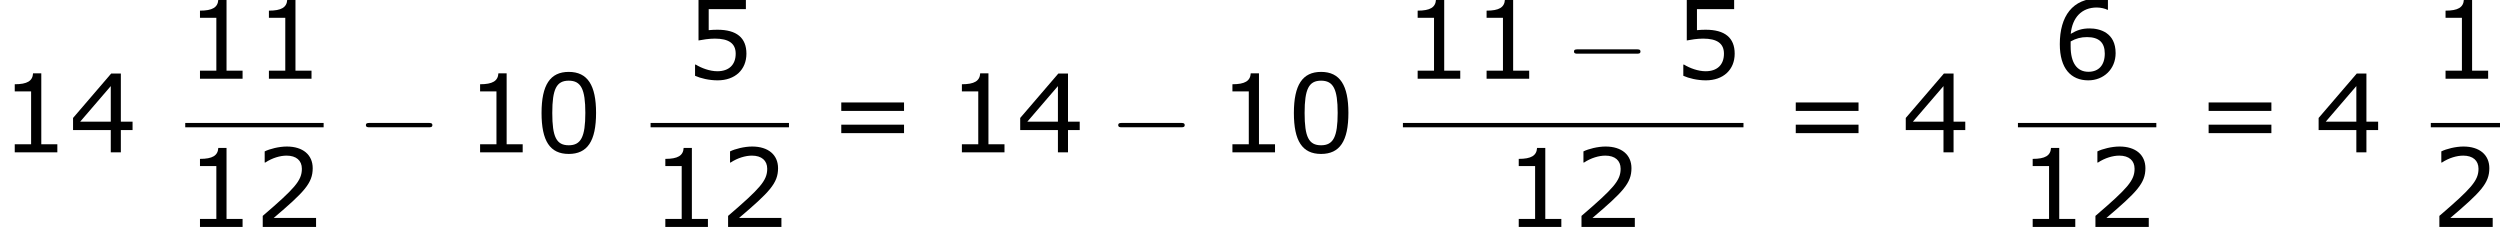 <?xml version='1.0' encoding='UTF-8'?>
<!-- This file was generated by dvisvgm 1.15.1 -->
<svg height='33.817pt' version='1.1' viewBox='-0.239 -0.229 372.51 33.817' width='372.51pt' xmlns='http://www.w3.org/2000/svg' xmlns:xlink='http://www.w3.org/1999/xlink'>
<defs>
<path d='M9.454 -3.3C9.698 -3.3 9.956 -3.3 9.956 -3.587S9.698 -3.873 9.454 -3.873H1.693C1.449 -3.873 1.191 -3.873 1.191 -3.587S1.449 -3.3 1.693 -3.3H9.454Z' id='g0-0'/>
<path d='M8.147 -5.203C8.147 -8.819 7.046 -10.605 4.545 -10.605C2.087 -10.605 0.958 -8.876 0.958 -5.188C0.958 -1.515 2.058 0.214 4.545 0.214C7.003 0.214 8.147 -1.472 8.147 -5.203ZM6.732 -5.203C6.732 -2.044 6.16 -0.929 4.545 -0.929C2.916 -0.929 2.373 -2.03 2.373 -5.188S2.93 -9.447 4.545 -9.447S6.732 -8.333 6.732 -5.203Z' id='g2-48'/>
<path d='M7.561 0V-1.058H5.445V-10.419H4.359C4.302 -9.405 3.587 -8.976 1.944 -8.976V-8.032H4.102V-1.058H1.944V0H7.561Z' id='g2-49'/>
<path d='M8.161 0V-1.186H2.573C6.589 -4.602 7.718 -5.76 7.718 -7.747C7.718 -9.505 6.432 -10.605 4.302 -10.605C3.273 -10.605 2.044 -10.291 1.386 -9.962V-8.49H1.458C2.387 -9.104 3.43 -9.405 4.273 -9.405C5.546 -9.405 6.289 -8.761 6.289 -7.675C6.289 -6.117 5.374 -5.102 1.129 -1.458V0H8.161Z' id='g2-50'/>
<path d='M8.39 -2.93V-4.045H6.846V-10.391H5.574L0.543 -4.531V-2.93H5.517V0H6.846V-2.93H8.39ZM5.517 -4.045H1.486L5.517 -8.733V-4.045Z' id='g2-52'/>
<path d='M8.075 -3.302C8.075 -5.403 6.775 -6.46 4.259 -6.46C3.945 -6.46 3.502 -6.446 3.101 -6.403V-9.176H8.004V-10.391H1.758V-5.045C2.301 -5.145 3.101 -5.288 3.916 -5.288C5.76 -5.288 6.66 -4.645 6.66 -3.302C6.66 -1.844 5.774 -0.986 4.245 -0.986C3.259 -0.986 2.172 -1.386 1.401 -1.858H1.301V-0.386C2.03 -0.057 3.144 0.214 4.273 0.214C6.575 0.214 8.075 -1.186 8.075 -3.302Z' id='g2-53'/>
<path d='M8.318 -3.373C8.318 -6.089 6.232 -6.632 4.874 -6.632C3.873 -6.632 3.187 -6.389 2.401 -5.917C2.601 -8.047 3.83 -9.39 5.831 -9.39C6.389 -9.39 6.975 -9.233 7.232 -9.09H7.304V-10.419C6.918 -10.548 6.589 -10.591 6.046 -10.591C2.63 -10.591 0.958 -8.233 0.958 -4.559C0.958 -1.343 2.43 0.214 4.717 0.214C6.732 0.214 8.318 -1.258 8.318 -3.373ZM6.889 -3.316C6.889 -1.772 6.074 -0.915 4.731 -0.915C3.216 -0.915 2.387 -2.101 2.387 -4.259V-4.917C3.101 -5.317 3.745 -5.488 4.545 -5.488C6.117 -5.488 6.889 -4.774 6.889 -3.316Z' id='g2-54'/>
<path d='M9.991 -5.46V-6.575H1.715V-5.46H9.991ZM9.991 -2.53V-3.645H1.715V-2.53H9.991Z' id='g2-61'/>
</defs>
<g id='page1' transform='matrix(1.13 0 0 1.13 -63.986 -61.32)'>
<use x='56.413' xlink:href='#g2-49' y='74.148'/>
<use x='65.503' xlink:href='#g2-52' y='74.148'/>
<use x='80.839' xlink:href='#g2-49' y='64.443'/>
<use x='89.929' xlink:href='#g2-49' y='64.443'/>
<rect height='0.574' width='18.248' x='80.839' y='70.275'/>
<use x='80.839' xlink:href='#g2-49' y='83.989'/>
<use x='89.929' xlink:href='#g2-50' y='83.989'/>
<use x='103.471' xlink:href='#g0-0' y='74.148'/>
<use x='117.775' xlink:href='#g2-49' y='74.148'/>
<use x='126.865' xlink:href='#g2-48' y='74.148'/>
<use x='146.763' xlink:href='#g2-53' y='64.443'/>
<rect height='0.574' width='18.248' x='142.201' y='70.275'/>
<use x='142.201' xlink:href='#g2-49' y='83.989'/>
<use x='151.291' xlink:href='#g2-50' y='83.989'/>
<use x='165.63' xlink:href='#g2-61' y='74.148'/>
<use x='181.306' xlink:href='#g2-49' y='74.148'/>
<use x='190.396' xlink:href='#g2-52' y='74.148'/>
<use x='202.674' xlink:href='#g0-0' y='74.148'/>
<use x='216.979' xlink:href='#g2-49' y='74.148'/>
<use x='226.069' xlink:href='#g2-48' y='74.148'/>
<use x='241.404' xlink:href='#g2-49' y='64.443'/>
<use x='250.494' xlink:href='#g2-49' y='64.443'/>
<use x='262.772' xlink:href='#g0-0' y='64.443'/>
<use x='277.077' xlink:href='#g2-53' y='64.443'/>
<rect height='0.574' width='44.907' x='241.404' y='70.275'/>
<use x='254.733' xlink:href='#g2-49' y='83.989'/>
<use x='263.823' xlink:href='#g2-50' y='83.989'/>
<use x='291.491' xlink:href='#g2-61' y='74.148'/>
<use x='307.168' xlink:href='#g2-52' y='74.148'/>
<use x='327.065' xlink:href='#g2-54' y='64.443'/>
<rect height='0.574' width='18.248' x='322.503' y='70.275'/>
<use x='322.503' xlink:href='#g2-49' y='83.989'/>
<use x='331.593' xlink:href='#g2-50' y='83.989'/>
<use x='345.932' xlink:href='#g2-61' y='74.148'/>
<use x='361.608' xlink:href='#g2-52' y='74.148'/>
<use x='376.944' xlink:href='#g2-49' y='64.443'/>
<rect height='0.574' width='9.124' x='376.944' y='70.275'/>
<use x='376.944' xlink:href='#g2-50' y='83.989'/>
</g>
</svg>
